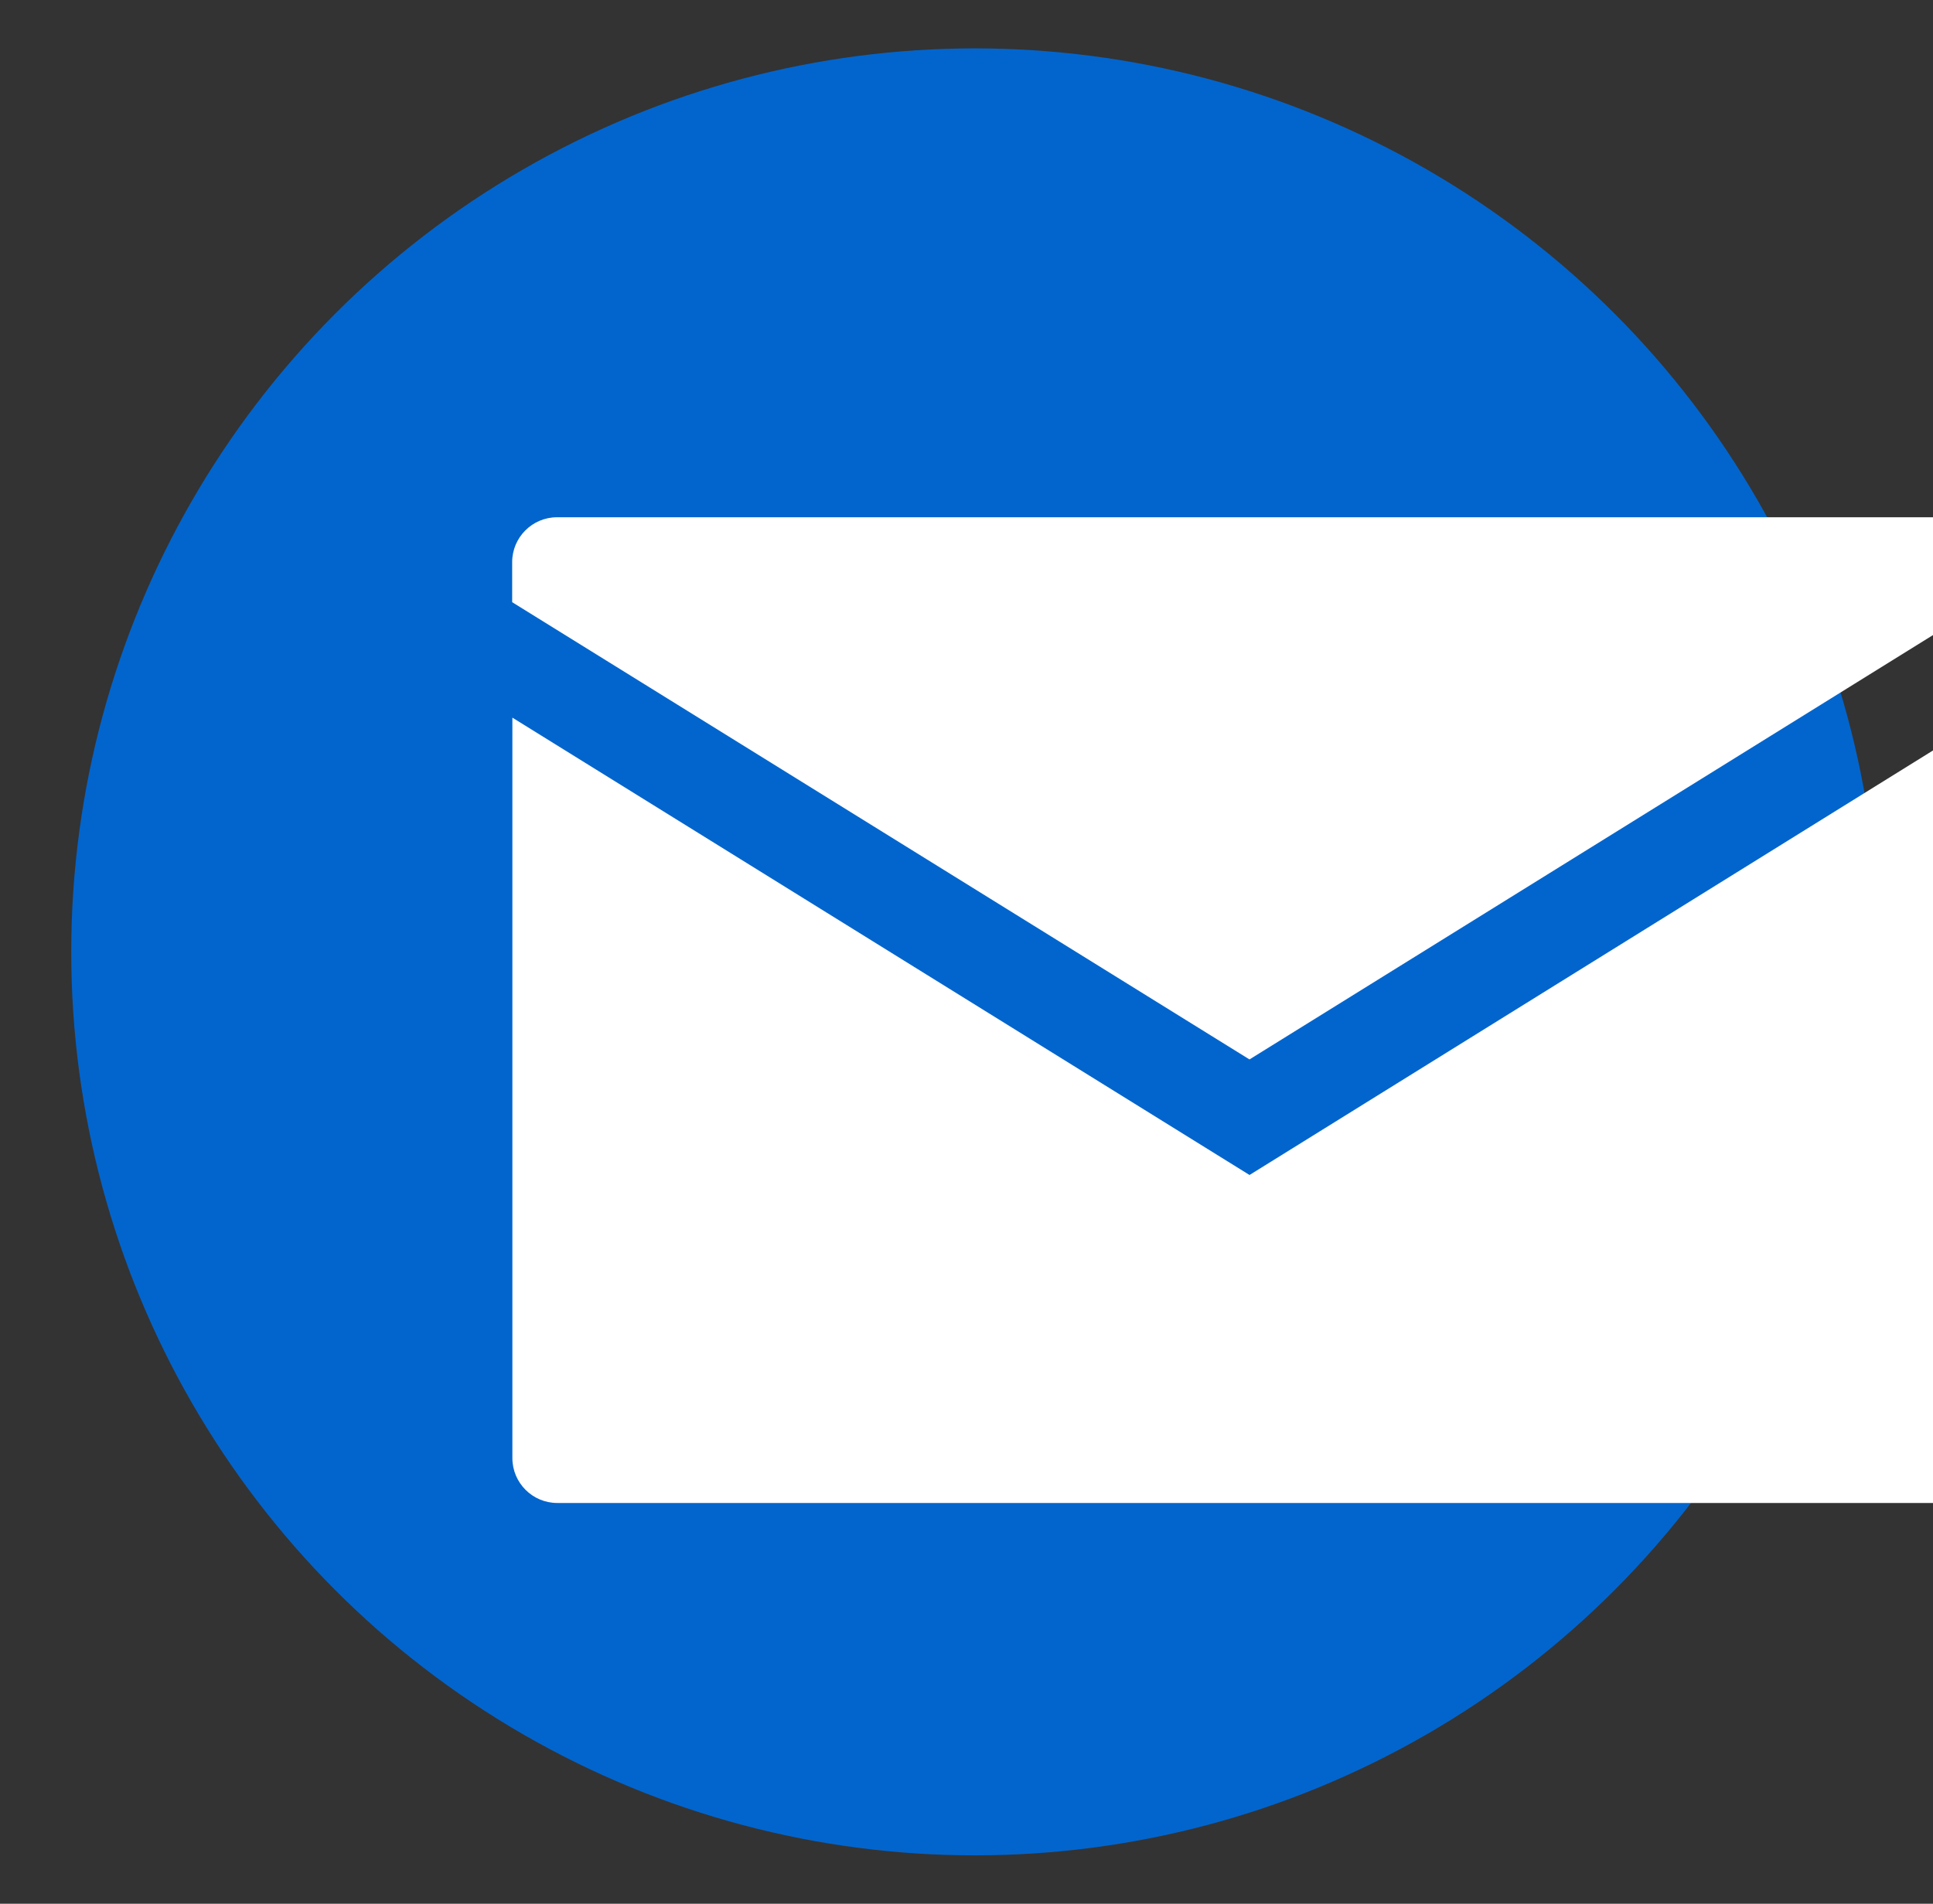 <?xml version="1.0" encoding="UTF-8"?>
<svg id="Layer_6" xmlns="http://www.w3.org/2000/svg" version="1.1" viewBox="0 0 9.307 9.168">
  <rect x="0" y="0" width="9.307" height="9.168" fill="#333333" stroke="none"/>
  <!-- Generator: Adobe Illustrator 29.3.1, SVG Export Plug-In . SVG Version: 2.1.0 Build 151)  -->
  <defs>
    <style>
      .st0 {
        fill: #fff;
      }

      .st1 {
        fill: #0265cd;
      }
    </style>
  </defs>
  <circle class="st1" cx="4.694" cy="4.584" r="4.351"/>
  <g>
    <path class="st0" d="M9.65,2.845v-.138c0-.119-.097-.216-.216-.216H2.682c-.119,0-.216.097-.216.216v.193l3.55,2.202,3.633-2.256Z"/>
    <path class="st0" d="M6.017,5.659l-3.55-2.203v3.566c0,.119.097.216.216.216h6.751c.119,0,.216-.097.216-.216v-3.621l-3.633,2.257Z"/>
  </g>
</svg>